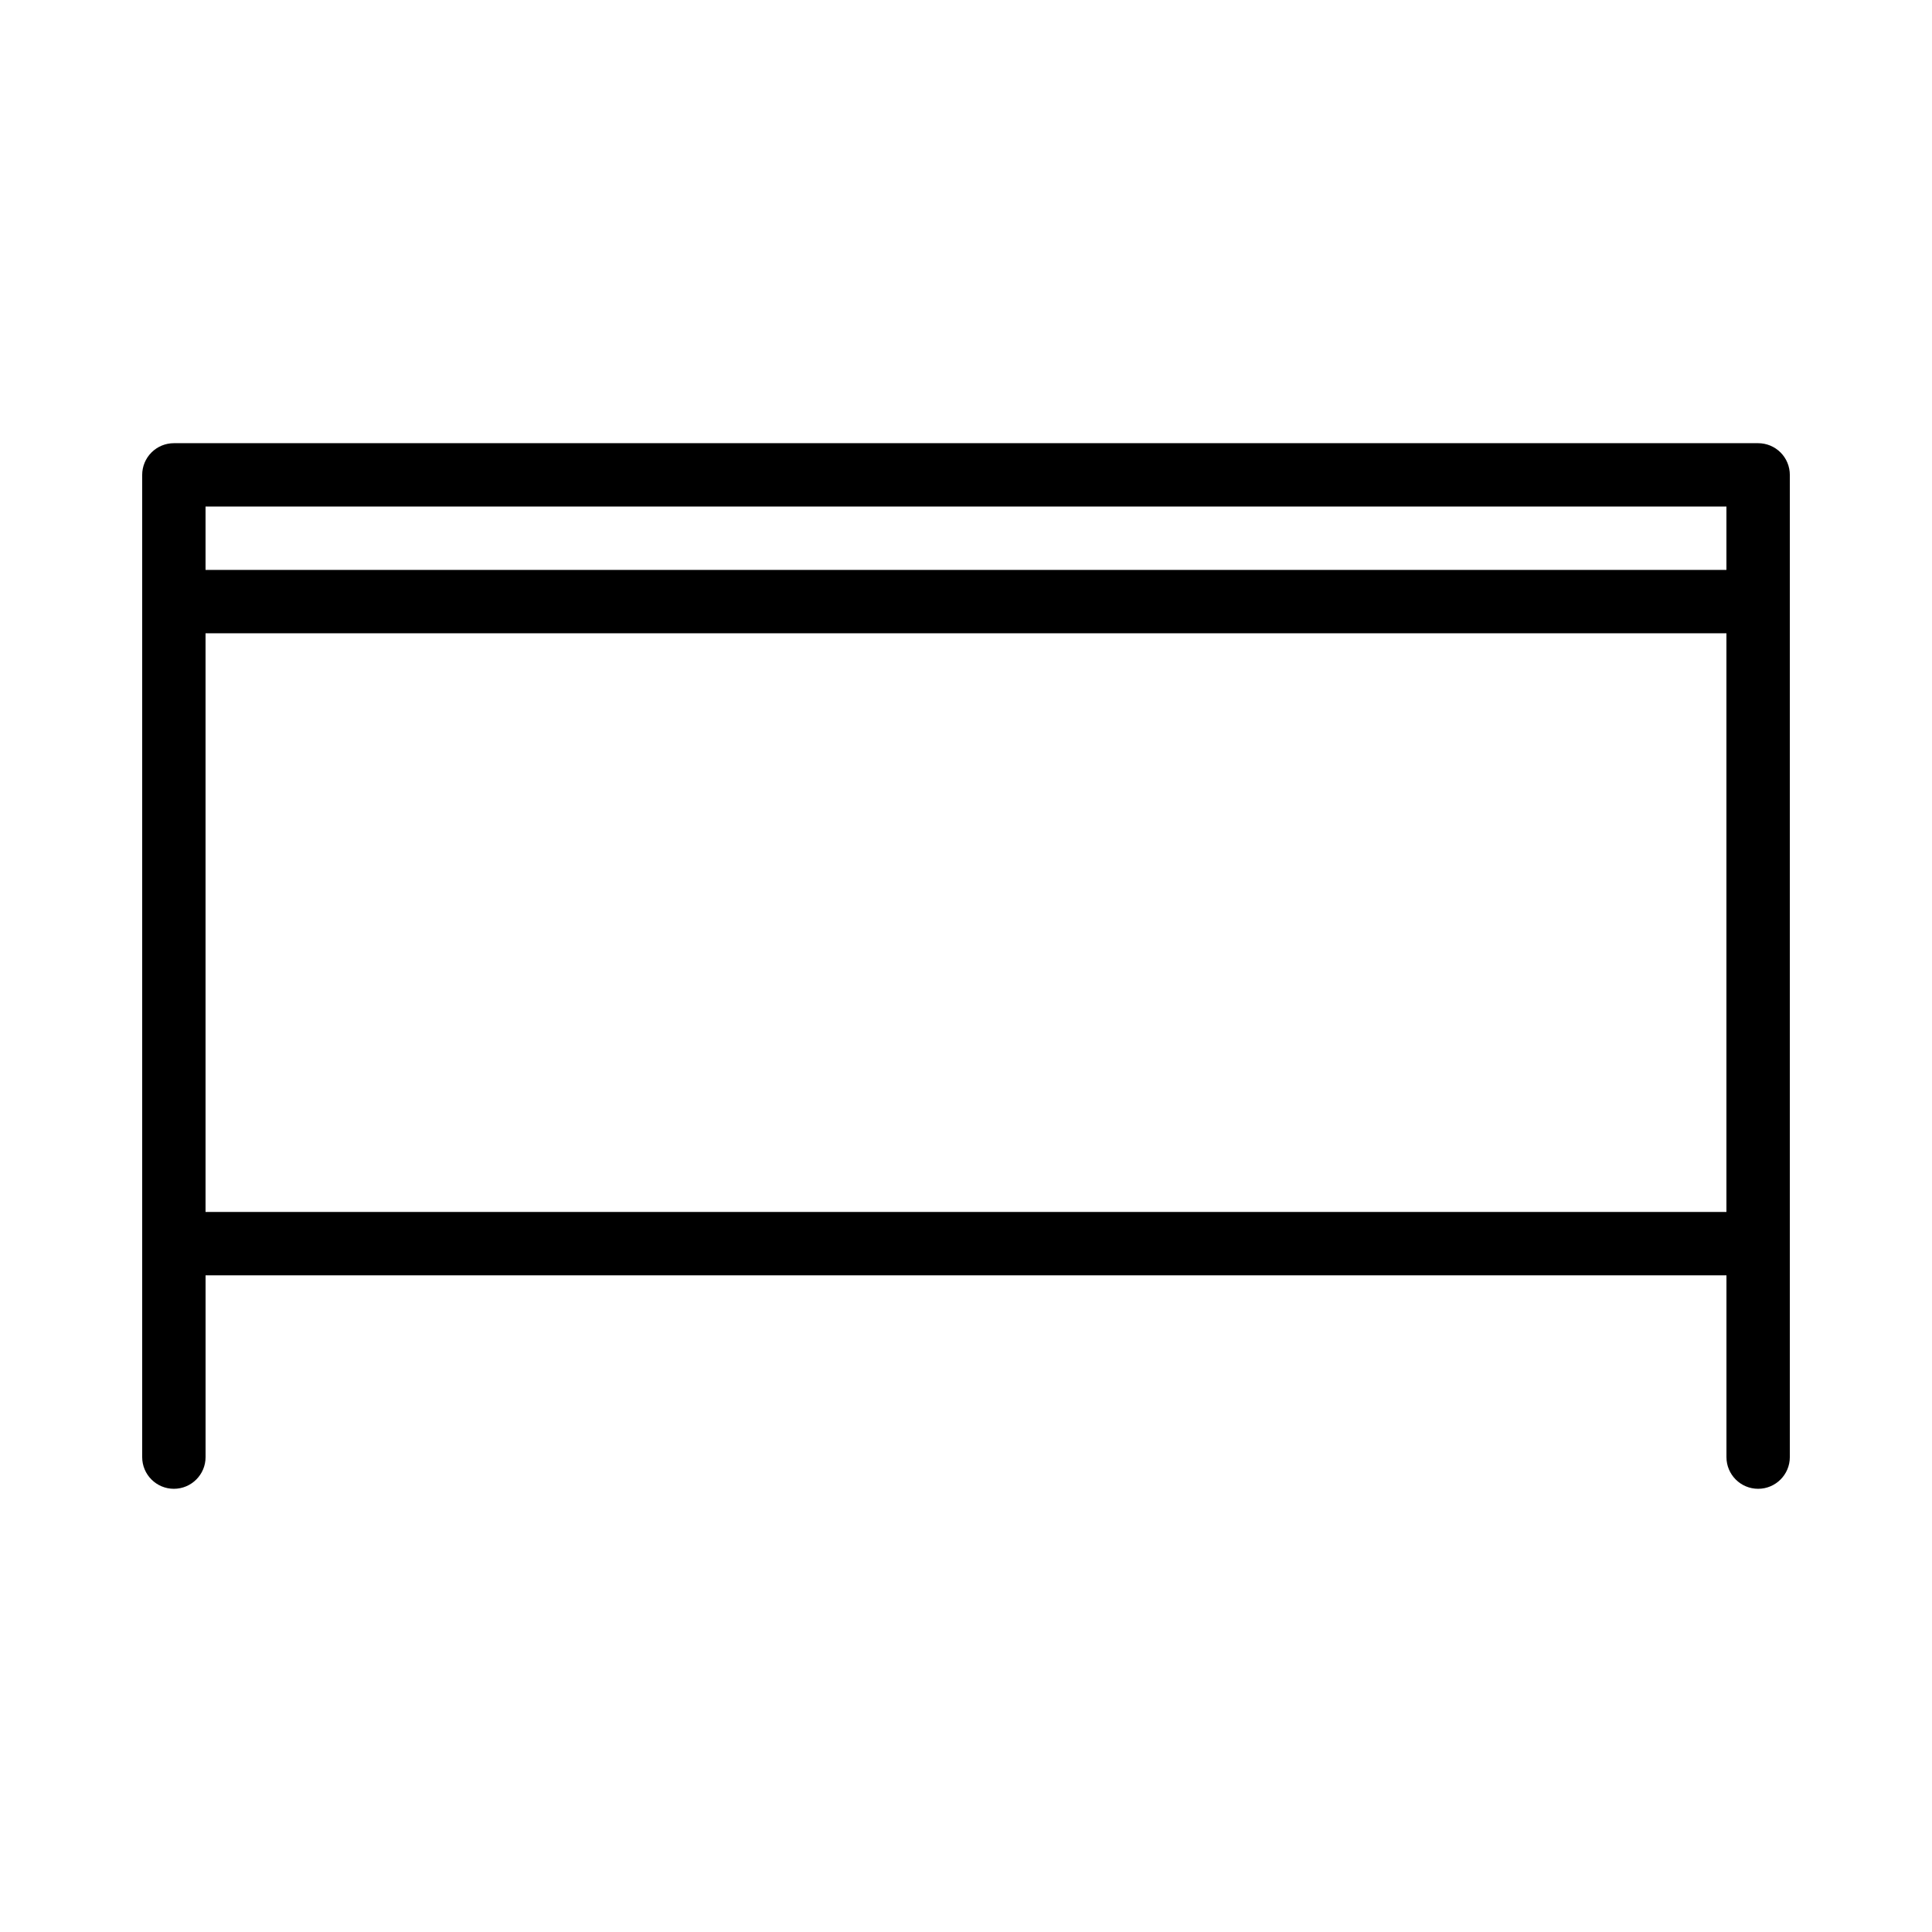 <?xml version="1.0" encoding="UTF-8"?>
<!-- The Best Svg Icon site in the world: iconSvg.co, Visit us! https://iconsvg.co -->
<svg fill="#000000" width="800px" height="800px" version="1.1" viewBox="144 144 512 512" xmlns="http://www.w3.org/2000/svg">
 <path d="m609.92 261.45h-419.84c-2.227 0-4.363 0.883-5.938 2.461-1.578 1.574-2.461 3.711-2.461 5.938v260.3c0 4.637 3.762 8.398 8.398 8.398s8.398-3.762 8.398-8.398v-48.176h403.05v48.176c0 4.637 3.758 8.398 8.395 8.398s8.398-3.762 8.398-8.398v-260.3c0-2.227-0.883-4.363-2.457-5.938-1.578-1.578-3.711-2.461-5.941-2.461zm-411.45 16.793 403.05 0.004v16.793h-403.05zm403.05 186.94h-403.05v-153.35h403.05z"/>
</svg>